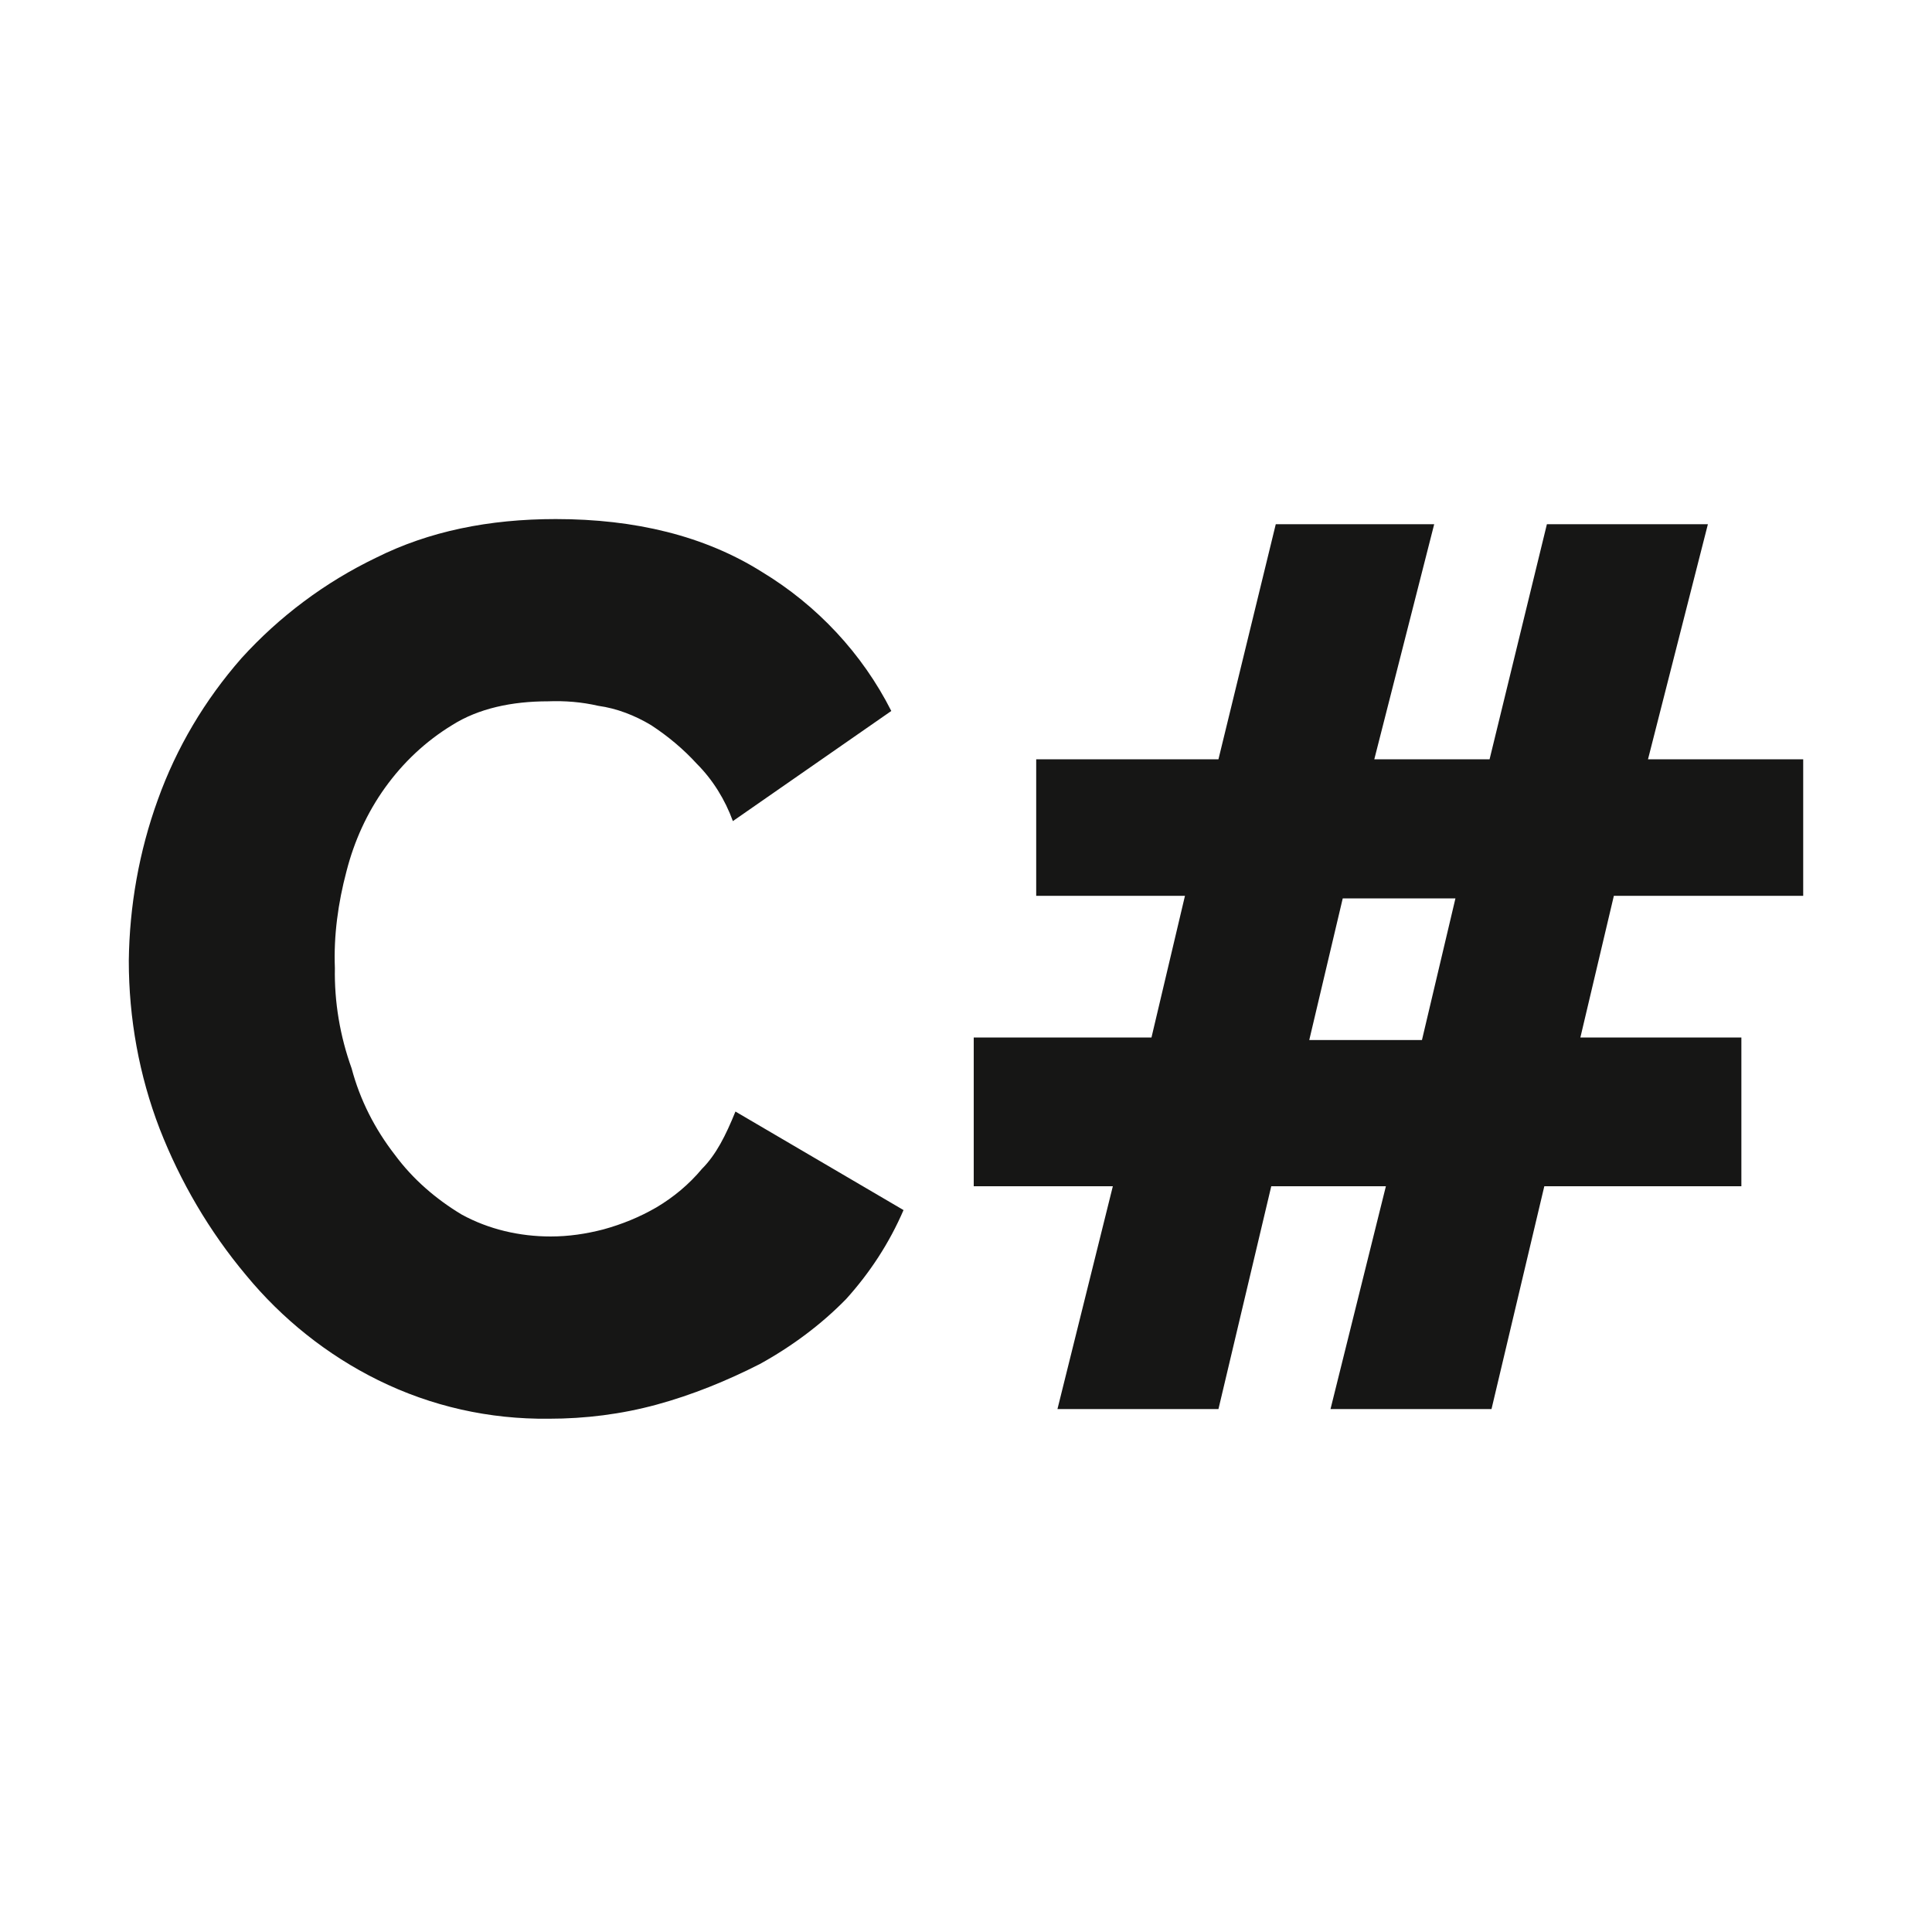 <?xml version="1.0" encoding="utf-8"?>
<!-- Generator: Adobe Illustrator 24.1.2, SVG Export Plug-In . SVG Version: 6.00 Build 0)  -->
<svg version="1.1" id="Ebene_1" xmlns="http://www.w3.org/2000/svg" xmlns:xlink="http://www.w3.org/1999/xlink" x="0px" y="0px"
	 viewBox="0 0 300 300" style="enable-background:new 0 0 300 300;" xml:space="preserve">
<style type="text/css">
	.st0{fill:#161615;}
</style>
<g id="Raster_Kopie_Kopie">
	<path class="st0" d="M20,149.2c0.1-8.5,1.6-17,4.5-25c2.9-8.1,7.3-15.5,13-22c5.9-6.5,13-11.8,20.9-15.6c8.2-4.1,17.5-6,27.9-6
		c12.3,0,23.1,2.6,32,8.2c8.6,5.2,15.6,12.7,20.1,21.6l-24.6,17.1c-1.2-3.3-3.1-6.4-5.6-8.9c-2.1-2.3-4.5-4.3-7.1-6
		c-2.5-1.5-5.3-2.6-8.2-3c-2.6-0.6-5.2-0.8-7.8-0.7c-5.6,0-10.8,1.1-14.9,3.7c-4.1,2.5-7.6,5.8-10.4,9.7c-2.8,3.9-4.8,8.3-6,13
		c-1.3,4.9-2,10-1.8,15c-0.1,5.3,0.8,10.6,2.6,15.6c1.3,4.9,3.6,9.4,6.7,13.4c2.8,3.8,6.4,6.9,10.4,9.3c4.2,2.3,9,3.4,13.8,3.4
		c2.8,0,5.5-0.4,8.2-1.1c2.9-0.8,5.6-1.9,8.2-3.4c2.7-1.6,5.1-3.6,7.1-6c2.2-2.2,3.7-5.2,5.2-8.9l26.1,15.3
		c-2.2,5.1-5.2,9.7-8.9,13.8c-3.9,4-8.5,7.4-13.4,10.1c-5.1,2.6-10.5,4.8-16,6.3c-5.5,1.5-11.1,2.2-16.8,2.2
		c-9.2,0.1-18.2-1.9-26.5-6c-7.9-3.9-14.9-9.5-20.5-16.3c-5.7-6.8-10.2-14.5-13.4-22.7C21.6,167,20,158.1,20,149.2z"/>
	<path class="st0" d="M280,139.1h-29.4l-5.2,22h25v23.1h-30.6l-8.2,34.6h-25l8.6-34.6h-17.8l-8.2,34.6h-25l8.6-34.6h-21.6v-23.1
		h27.6l5.2-22h-23.1v-21.2h28.3l8.9-36.5h24.6l-9.3,36.5h17.9l8.9-36.5h25l-9.3,36.5H280V139.1z M220.8,161.5l5.2-22h-17.5l-5.2,22
		H220.8z"/>
</g>
</svg>
